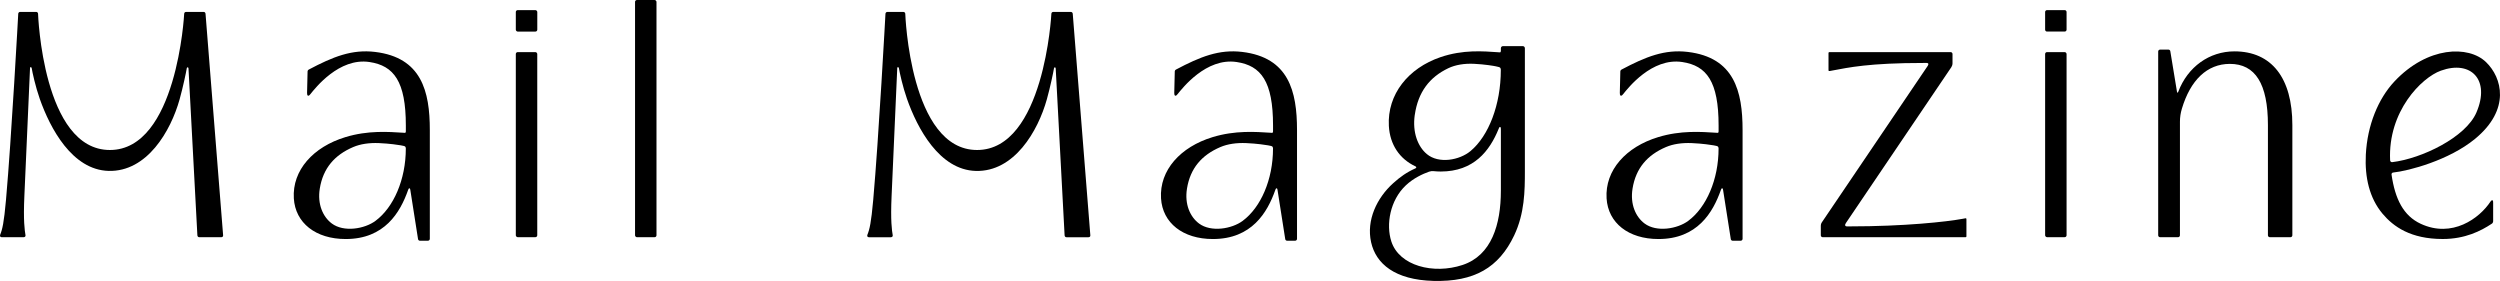 <?xml version="1.0" encoding="UTF-8"?>
<svg id="_レイヤー_2" data-name="レイヤー_2" xmlns="http://www.w3.org/2000/svg" viewBox="0 0 880.02 98.9">
  <g id="_レイヤー_1-2" data-name="レイヤー_1">
    <g>
      <path d="M876.69,70.93c-3.9,5.96-13.53,12.97-24.55,7.86-6.11-2.83-9.05-8.71-10.3-17.34-.05-.35.2-.67.55-.71,5.59-.6,19.68-4.33,28.81-11.83,12.65-10.39,9.55-21.6,3.9-27.05-6.17-5.96-20.6-5.57-32.21,6.78-5.75,6.11-9.58,15.47-10.1,25.81-.4,7.98,1.27,15.27,5.87,20.76,3.85,4.59,9.92,8.92,21.21,8.92,7.82,0,13.42-2.81,17.3-5.41.27-.18.44-.53.44-.91v-6.4c0-.27,0-.82-.23-.92-.24-.1-.56.23-.69.43ZM841.34,56.44c-.81-17.24,11.04-29.1,17.85-31.56,10.57-3.82,17.52,3.16,12.51,14.76-3.76,8.69-19.17,16.18-29.62,17.44-.39.05-.72-.25-.74-.64Z"/>
      <rect x="181.57" y="3.56" width="7.56" height="7.56" rx=".67" ry=".67"/>
      <rect x="181.57" y="18.34" width="7.55" height="65.15" rx=".67" ry=".67"/>
      <path d="M726.78,3.56h-6.21c-.37,0-.67.3-.67.66v6.23c0,.37.3.66.67.66h6.21c.37,0,.67-.3.67-.66v-6.23c0-.37-.3-.66-.67-.66Z"/>
      <rect x="719.9" y="18.34" width="7.55" height="65.15" rx=".67" ry=".67"/>
      <rect x="223.54" width="7.55" height="83.5" rx=".67" ry=".67"/>
      <path d="M786.54,18.08c-8.84,0-16.46,5.47-19.76,14.19-.11.29-.35.66-.47-.01-.11-.68-2.34-14.23-2.34-14.23-.05-.33-.33-.57-.66-.57h-2.94c-.37,0-.67.3-.67.67v64.7c0,.37.3.67.67.67h6.32c.37,0,.67-.3.67-.67v-40.02c0-1.52.23-3.05.67-4.51,3-10.06,8.86-15.81,16.9-15.81,8.94,0,13.4,6.98,13.4,21.53v38.81c0,.37.3.67.67.67h7.26c.37,0,.67-.3.67-.67v-38.81c0-16.6-7.32-25.94-20.4-25.94Z"/>
      <path d="M536.1,16.25h-7.11c-.37,0-.67.34-.67.75v.76s0,.45-.11.58c-.13.16-.63.07-.7.06-5.37-.37-12.49-1-20.47,1.73-11.28,3.85-18.75,13.05-18.15,24.19.36,6.63,3.83,11.65,9.33,14.22.41.19.46.54,0,.74-2.99,1.32-5.31,2.95-7.85,5.25-5.69,5.14-9.46,12.96-7.73,20.74,1.69,7.58,8.39,13.26,21.95,13.61,14.36.37,23.01-4.63,28.42-16.03,3.68-7.76,3.76-15.7,3.76-22.53,0,0,0,0,0-.01V17c0-.42-.3-.75-.67-.75ZM498.02,40.42c1.15-7.99,5.16-13.24,11.77-16.4,2.53-1.21,5.65-1.71,9.05-1.56,3.81.18,7.01.74,7.72.89.38.08.65.14,1.02.24.1.03.43.12.59.38.13.22.13.63.13.65,0,12.24-4.29,23.24-10.66,28.55-3.87,3.23-11.19,4.58-15.39,1.06-3.12-2.61-5.14-7.58-4.24-13.82ZM528.32,67.14c0,11.85-3.26,22.76-13.51,26.14-10.24,3.38-22.29.31-25.06-8.32-1.89-5.89-.51-14.42,5.13-19.73,2.7-2.54,5.97-4.02,8.14-4.79.53-.19,1.09-.25,1.65-.19.8.08,1.62.13,2.47.13,11.66,0,17.23-7.25,20.39-15.02.09-.23.24-.7.5-.66.29.04.29.42.29.75s0,21.68,0,21.68Z"/>
      <path d="M132.04,18.28c-8.16-.98-14.76,1.66-23.39,6.23-.22.12-.37.34-.38.59l-.18,7.58c0,.29.01.93.36,1.01.32.08.65-.35.83-.58,1.63-2,10.03-12.9,20.78-11.28,8.6,1.29,12.8,6.83,12.8,22.36v1.97s0,.4-.11.52c-.13.14-.63.06-.7.05-5.37-.33-12.49-.89-20.47,1.54-11.28,3.43-18.75,11.62-18.15,21.55.52,8.65,7.69,14.32,18.26,14.32,13.68,0,19.18-9.34,21.97-17.27.07-.2.21-.61.46-.59.26.02.29.46.33.67l2.7,17.22c.05.33.33.57.66.57h2.82c.37,0,.67-.3.67-.67v-38.28c0-13.7-2.94-25.54-19.27-27.51ZM132.2,77.73c-3.87,2.88-11.19,4.08-15.39.95-3.12-2.33-5.14-6.75-4.24-12.31,1.15-7.12,5.16-11.79,11.77-14.61,2.53-1.08,5.65-1.53,9.05-1.39,3.81.16,7.01.66,7.72.79.38.07.65.12,1.02.21.1.02.43.11.59.34.13.2.13.56.13.58,0,10.9-4.29,20.71-10.66,25.44Z"/>
      <path d="M437.3,18.28c-8.16-.98-14.76,1.66-23.39,6.23-.22.12-.37.34-.38.59l-.18,7.58c0,.29.01.93.36,1.01.32.08.65-.35.83-.58,1.63-2,10.03-12.9,20.78-11.28,8.6,1.29,12.8,6.83,12.8,22.36v1.97s0,.4-.11.52c-.13.14-.63.06-.7.05-5.37-.33-12.49-.89-20.47,1.54-11.28,3.43-18.75,11.62-18.15,21.55.52,8.65,7.69,14.32,18.26,14.32,13.68,0,19.18-9.34,21.97-17.27.07-.2.21-.61.46-.59.26.02.29.46.33.67l2.7,17.22c.05.33.33.57.66.57h2.82c.37,0,.67-.3.67-.67v-38.28c0-13.7-2.94-25.54-19.27-27.51ZM437.46,77.73c-3.87,2.88-11.19,4.08-15.39.95-3.12-2.33-5.14-6.75-4.24-12.31,1.15-7.12,5.16-11.79,11.77-14.61,2.53-1.08,5.66-1.53,9.05-1.39,3.81.16,7.01.66,7.72.79.38.07.65.12,1.02.21.1.02.43.11.59.34.13.2.13.56.13.58,0,10.9-4.29,20.71-10.66,25.44Z"/>
      <path d="M594.14,18.28c-8.16-.98-14.76,1.66-23.39,6.23-.22.12-.37.34-.38.59l-.18,7.58c0,.29.01.93.36,1.01.32.08.65-.35.83-.58,1.63-2,10.03-12.9,20.78-11.28,8.6,1.29,12.8,6.83,12.8,22.36v1.97s0,.4-.11.52c-.13.14-.63.06-.7.05-5.37-.33-12.49-.89-20.47,1.54-11.28,3.43-18.75,11.62-18.15,21.55.52,8.65,7.69,14.32,18.26,14.32,13.68,0,19.18-9.34,21.97-17.27.07-.2.21-.61.46-.59.26.02.29.46.33.67l2.7,17.22c.05.33.33.57.66.57h2.82c.37,0,.67-.3.67-.67v-38.28c0-13.7-2.94-25.54-19.27-27.51ZM594.3,77.73c-3.87,2.88-11.19,4.08-15.39.95-3.12-2.33-5.14-6.75-4.24-12.31,1.15-7.12,5.16-11.79,11.77-14.61,2.53-1.08,5.65-1.53,9.05-1.39,3.81.16,7.01.66,7.72.79.38.07.65.12,1.02.21.1.02.43.11.59.34.13.2.13.56.13.58,0,10.9-4.29,20.71-10.66,25.44Z"/>
      <path d="M376.95,4.2h-6.2c-.36,0-.65.24-.66.68,0,.12-2.53,47.92-26.15,47.92s-25.27-47.83-25.27-47.92h0c0-.38-.29-.68-.66-.68h-5.66c-.36,0-.66.3-.66.67,0,0-2.37,43.66-4.31,65.51-.71,7.99-1.28,10.36-2.03,12.2-.22.54,0,.93.52.93h7.72c.36,0,.73-.25.66-.67-.3-1.71-.8-5.15-.4-13.87.38-8.23,1.99-45,1.99-45,.03-.52.52-.4.59.03.23,1.48,1.34,6.55,2.83,10.78,3.67,10.45,11.44,25.04,24.24,25.39,13.53.36,21.87-14,25-25.21,1.2-4.32,2.28-9.47,2.52-10.95.07-.42.57-.44.6.08l3.13,58.75c.03.4.29.67.66.67h7.74c.43,0,.69-.26.66-.67l-6.19-77.97c-.02-.38-.29-.67-.66-.67Z"/>
      <path d="M71.69,4.2h-6.2c-.36,0-.65.24-.66.68,0,.12-2.53,47.92-26.15,47.92S13.4,4.96,13.4,4.87h0c0-.38-.29-.68-.66-.68h-5.66c-.36,0-.66.3-.66.67,0,0-2.37,43.66-4.31,65.51-.71,7.99-1.28,10.36-2.03,12.2-.22.54,0,.93.52.93h7.72c.36,0,.73-.25.66-.67-.3-1.71-.8-5.15-.4-13.87.38-8.23,1.99-45,1.99-45,.03-.52.52-.4.59.03.23,1.48,1.34,6.55,2.83,10.78,3.67,10.45,11.44,25.04,24.24,25.39,13.53.36,21.87-14,25-25.21,1.2-4.32,2.28-9.47,2.52-10.95.07-.42.57-.44.6.08l3.13,58.75c.03.4.29.67.66.67h7.74c.43,0,.69-.26.66-.67l-6.19-77.97c-.02-.38-.29-.67-.66-.67Z"/>
      <path d="M691.73,76.86c-.45.08-.85.16-.85.16-5.7,1.06-20.54,2.67-39.73,2.67h-.99c-.77.01-.82-.56-.38-1.19.52-.75,36.62-54.15,37.11-54.86.21-.31.41-.83.41-1.36v-3.27c0-.37-.3-.67-.67-.67h-42.7c-.16,0-.28.13-.28.28v5.98c0,.28.02.47.47.39.45-.08.85-.16.85-.16,5.7-1.06,12.92-2.67,32.12-2.67h1.14c.59-.01.77.4.34,1.03-.38.57-36.93,54.6-37.22,55.01-.29.42-.41.83-.41,1.36v3.27c0,.37.3.67.67.67h50.31c.16,0,.28-.13.28-.28v-5.98c0-.28-.02-.47-.47-.39Z"/>
    </g>
  </g>
</svg>